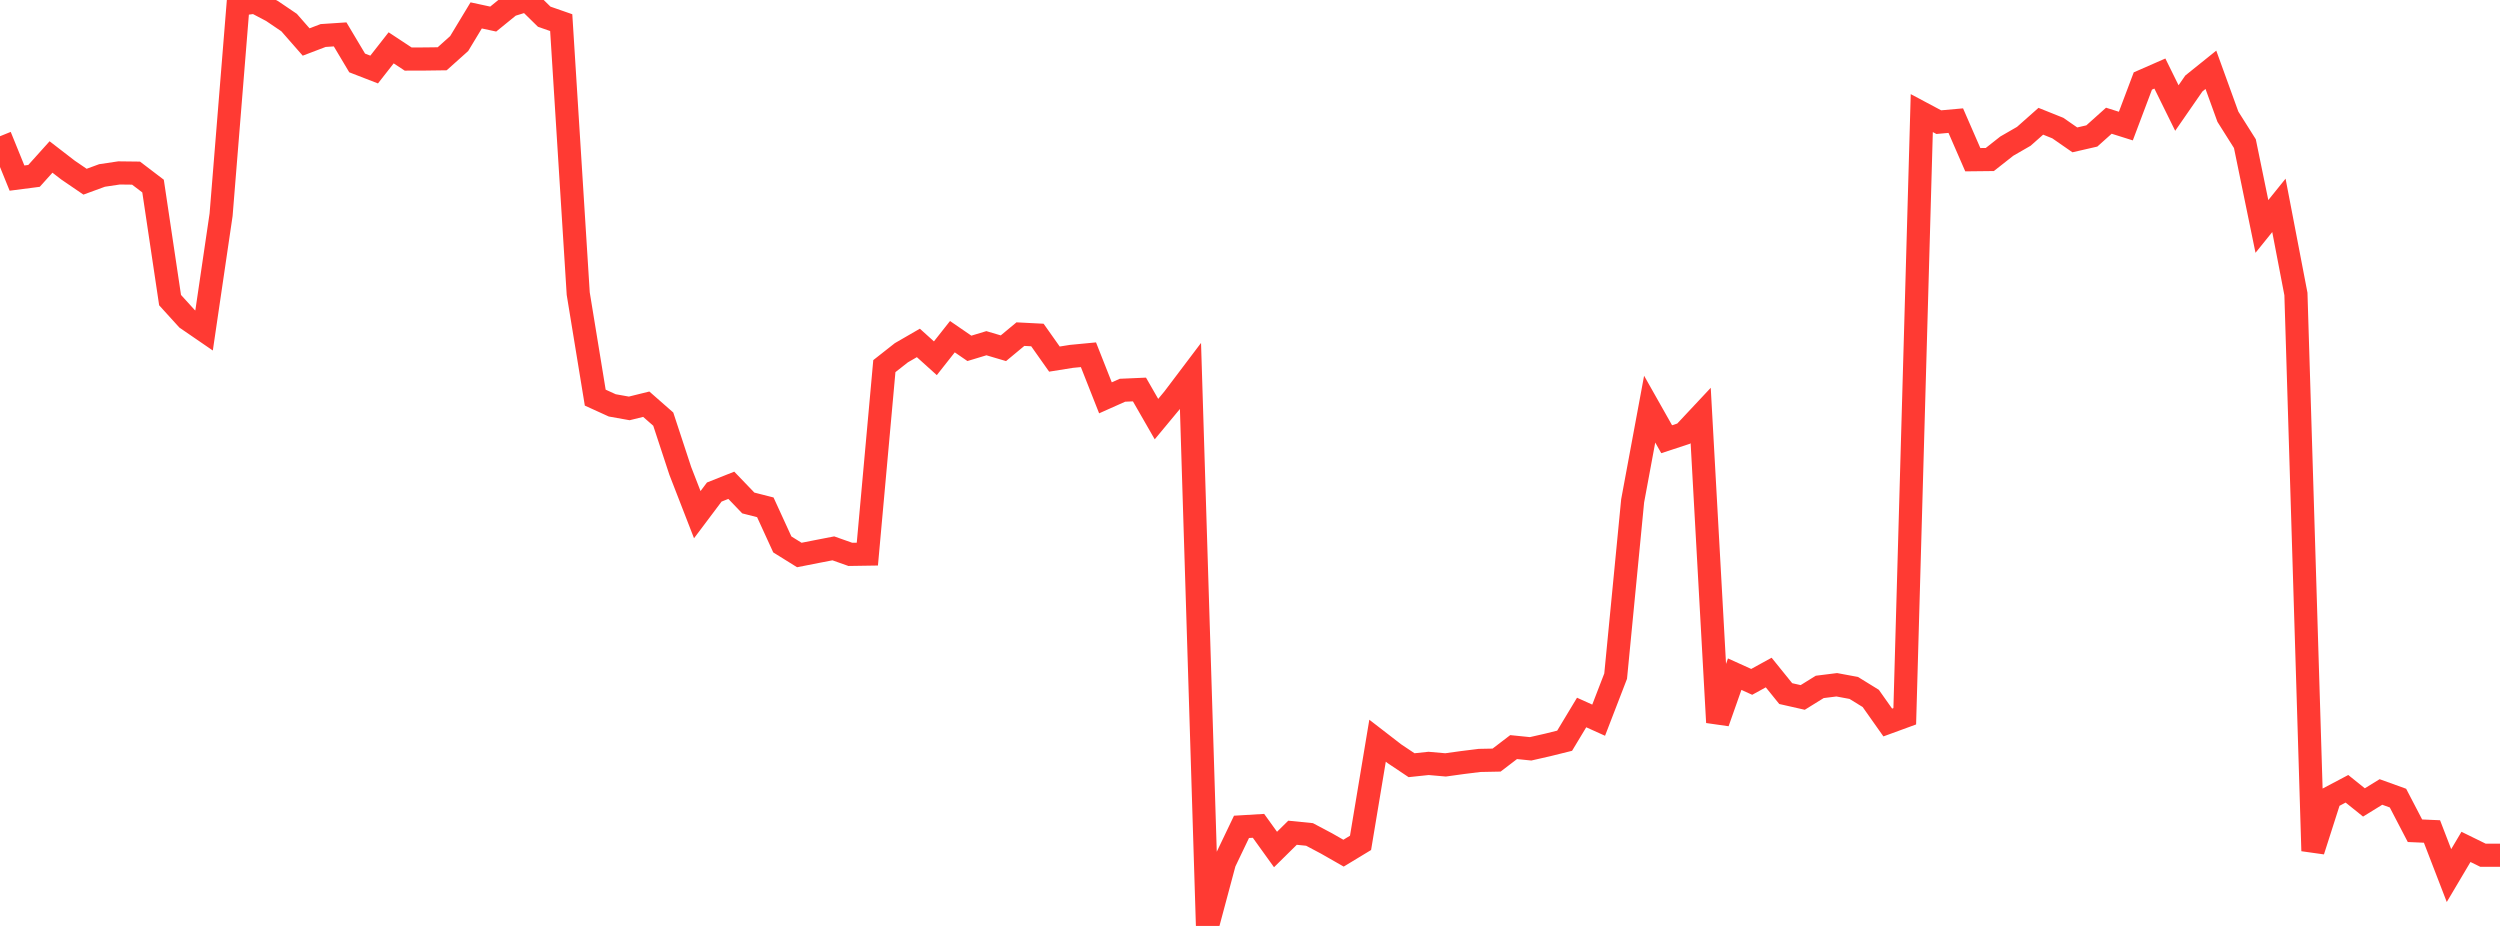 <?xml version="1.0" standalone="no"?>
<!DOCTYPE svg PUBLIC "-//W3C//DTD SVG 1.1//EN" "http://www.w3.org/Graphics/SVG/1.1/DTD/svg11.dtd">

<svg width="135" height="50" viewBox="0 0 135 50" preserveAspectRatio="none" 
  xmlns="http://www.w3.org/2000/svg"
  xmlns:xlink="http://www.w3.org/1999/xlink">


<polyline points="0.0, 7.357 0.918, 9.617 1.837, 9.498 2.755, 8.477 3.673, 9.185 4.592, 9.812 5.51, 9.475 6.429, 9.338 7.347, 9.349 8.265, 10.048 9.184, 16.206 10.102, 17.216 11.02, 17.846 11.939, 11.595 12.857, 0.239 13.776, 0.114 14.694, 0.597 15.612, 1.219 16.531, 2.268 17.449, 1.918 18.367, 1.857 19.286, 3.399 20.204, 3.755 21.122, 2.583 22.041, 3.189 22.959, 3.186 23.878, 3.174 24.796, 2.352 25.714, 0.832 26.633, 1.03 27.551, 0.284 28.469, 0.0 29.388, 0.902 30.306, 1.222 31.224, 15.855 32.143, 21.472 33.061, 21.89 33.98, 22.054 34.898, 21.827 35.816, 22.633 36.735, 25.428 37.653, 27.792 38.571, 26.57 39.49, 26.205 40.408, 27.161 41.327, 27.395 42.245, 29.399 43.163, 29.97 44.082, 29.789 45.0, 29.611 45.918, 29.936 46.837, 29.922 47.755, 19.771 48.673, 19.049 49.592, 18.518 50.51, 19.346 51.429, 18.181 52.347, 18.811 53.265, 18.533 54.184, 18.805 55.102, 18.043 56.02, 18.09 56.939, 19.391 57.857, 19.244 58.776, 19.156 59.694, 21.483 60.612, 21.073 61.531, 21.033 62.449, 22.632 63.367, 21.526 64.286, 20.31 65.204, 50.0 66.122, 46.571 67.041, 44.65 67.959, 44.595 68.878, 45.873 69.796, 44.968 70.714, 45.06 71.633, 45.547 72.551, 46.071 73.469, 45.515 74.388, 39.998 75.306, 40.707 76.224, 41.321 77.143, 41.224 78.061, 41.304 78.98, 41.177 79.898, 41.063 80.816, 41.045 81.735, 40.343 82.653, 40.436 83.571, 40.227 84.49, 39.999 85.408, 38.475 86.327, 38.89 87.245, 36.511 88.163, 27.045 89.082, 22.093 90.0, 23.718 90.918, 23.416 91.837, 22.435 92.755, 39.009 93.673, 36.405 94.592, 36.821 95.51, 36.317 96.429, 37.454 97.347, 37.662 98.265, 37.093 99.184, 36.978 100.102, 37.148 101.02, 37.714 101.939, 39.015 102.857, 38.679 103.776, 6.108 104.694, 6.596 105.612, 6.514 106.531, 8.624 107.449, 8.614 108.367, 7.891 109.286, 7.361 110.204, 6.548 111.122, 6.916 112.041, 7.553 112.959, 7.342 113.878, 6.519 114.796, 6.808 115.714, 4.374 116.633, 3.971 117.551, 5.834 118.469, 4.508 119.388, 3.769 120.306, 6.302 121.224, 7.757 122.143, 12.228 123.061, 11.09 123.98, 15.876 124.898, 45.947 125.816, 43.08 126.735, 42.594 127.653, 43.332 128.571, 42.766 129.49, 43.098 130.408, 44.86 131.327, 44.9 132.245, 47.281 133.163, 45.732 134.082, 46.183 135.0, 46.183" fill="none" stroke="#ff3a33" stroke-width="1.25"/>

</svg>